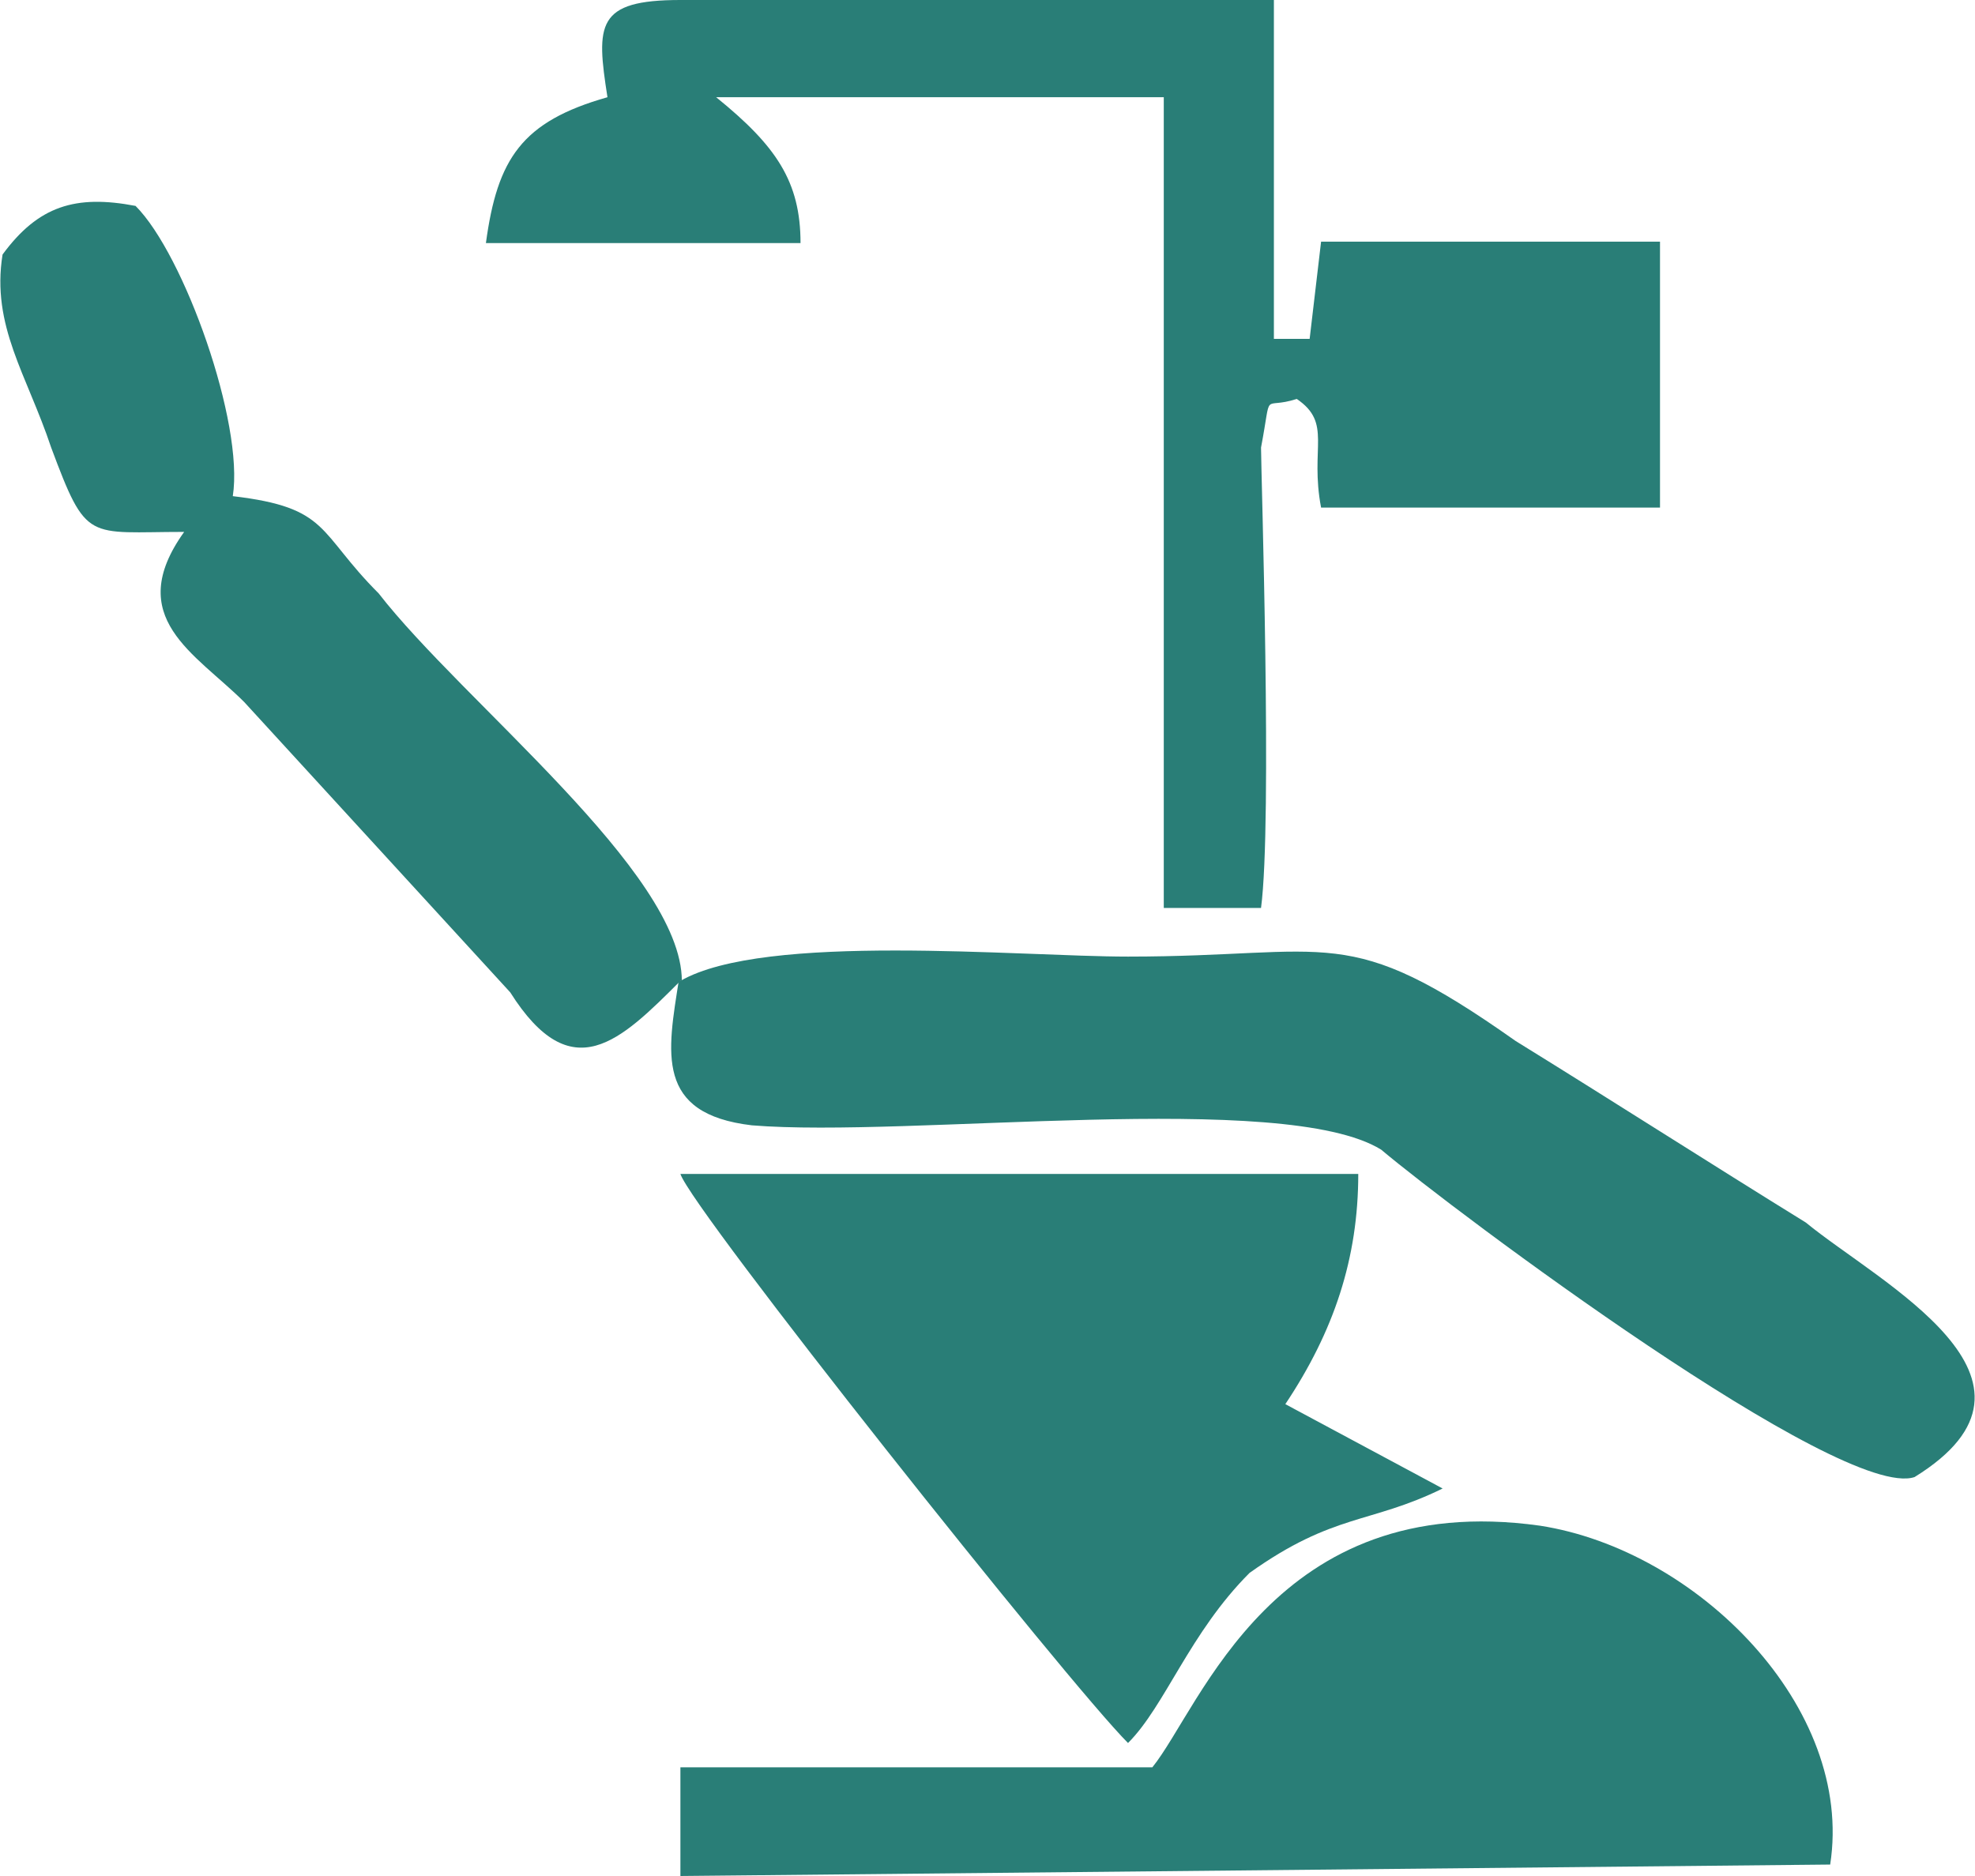 <?xml version="1.0" encoding="utf-8"?>
<!-- Generator: Adobe Illustrator 14.0.0, SVG Export Plug-In . SVG Version: 6.00 Build 43363)  -->
<!DOCTYPE svg PUBLIC "-//W3C//DTD SVG 1.1//EN" "http://www.w3.org/Graphics/SVG/1.1/DTD/svg11.dtd">
<svg version="1.1" id="Capa_1" xmlns="http://www.w3.org/2000/svg" xmlns:xlink="http://www.w3.org/1999/xlink" x="0px" y="0px"
	 width="200px" height="190px" viewBox="0 0 200 190" enable-background="new 0 0 200 190" xml:space="preserve">
<g id="Capa_x0020_1">
	<path fill="#297E77" d="M72.522,9.847c6.083,4.924,8.544,8.544,8.544,14.772h-31.86c1.158-8.544,3.621-12.31,12.31-14.772
		C60.358,2.461,60.358,0,68.902,0h60.1v34.322h3.62l1.159-9.848h34.321V51.41h-34.321c-1.159-6.081,1.158-8.543-2.462-11.005
		c-3.62,1.159-2.462-1.159-3.62,4.924c0,2.461,1.158,37.941,0,46.63h-9.848V9.847H72.522z"/>
	<path fill="#297E77" d="M68.902,99.345c-6.083,6.083-11.007,11.006-17.233,1.159L24.733,71.104
		c-4.924-4.923-12.31-8.544-6.083-17.233c-9.847,0-9.847,1.159-13.468-8.543c-2.462-7.385-6.082-12.31-4.923-19.55
		c3.62-4.924,7.386-6.083,13.468-4.924c4.923,4.924,11.006,22.013,9.847,29.397c9.848,1.159,8.544,3.621,14.772,9.848
		c8.543,11.007,30.701,28.24,30.701,39.246H68.902z"/>
	<path fill="#297E77" d="M68.902,99.345c8.544-4.924,34.322-2.462,45.328-2.462c20.854,0,22.013-3.621,39.246,8.543
		c9.846,6.084,19.549,12.311,29.397,18.393c7.386,6.083,26.937,15.931,11.007,25.777c-7.387,2.462-46.633-26.936-54.018-33.162
		c-9.847-6.083-47.79-1.159-63.72-2.462c-9.848-1.159-8.544-7.387-7.386-14.772L68.902,99.345z"/>
	<path fill="#297E77" d="M68.902,118.896h68.644c0,8.544-2.462,15.93-7.386,23.315l15.93,8.543
		c-7.385,3.621-11.006,2.463-19.549,8.545c-6.084,6.082-8.545,13.468-12.311,17.232C108.148,170.45,70.061,122.516,68.902,118.896
		L68.902,118.896z"/>
	<path fill="#297E77" d="M68.902,178.994h47.79c4.924-6.082,12.31-28.24,39.245-24.475c15.93,2.463,31.86,18.393,29.398,34.322
		L68.902,190V178.994z"/>
	<polygon fill="#297E77" points="138.85,46.486 162.02,46.486 162.02,28.094 140.008,28.094 	"/>
</g>
</svg>
